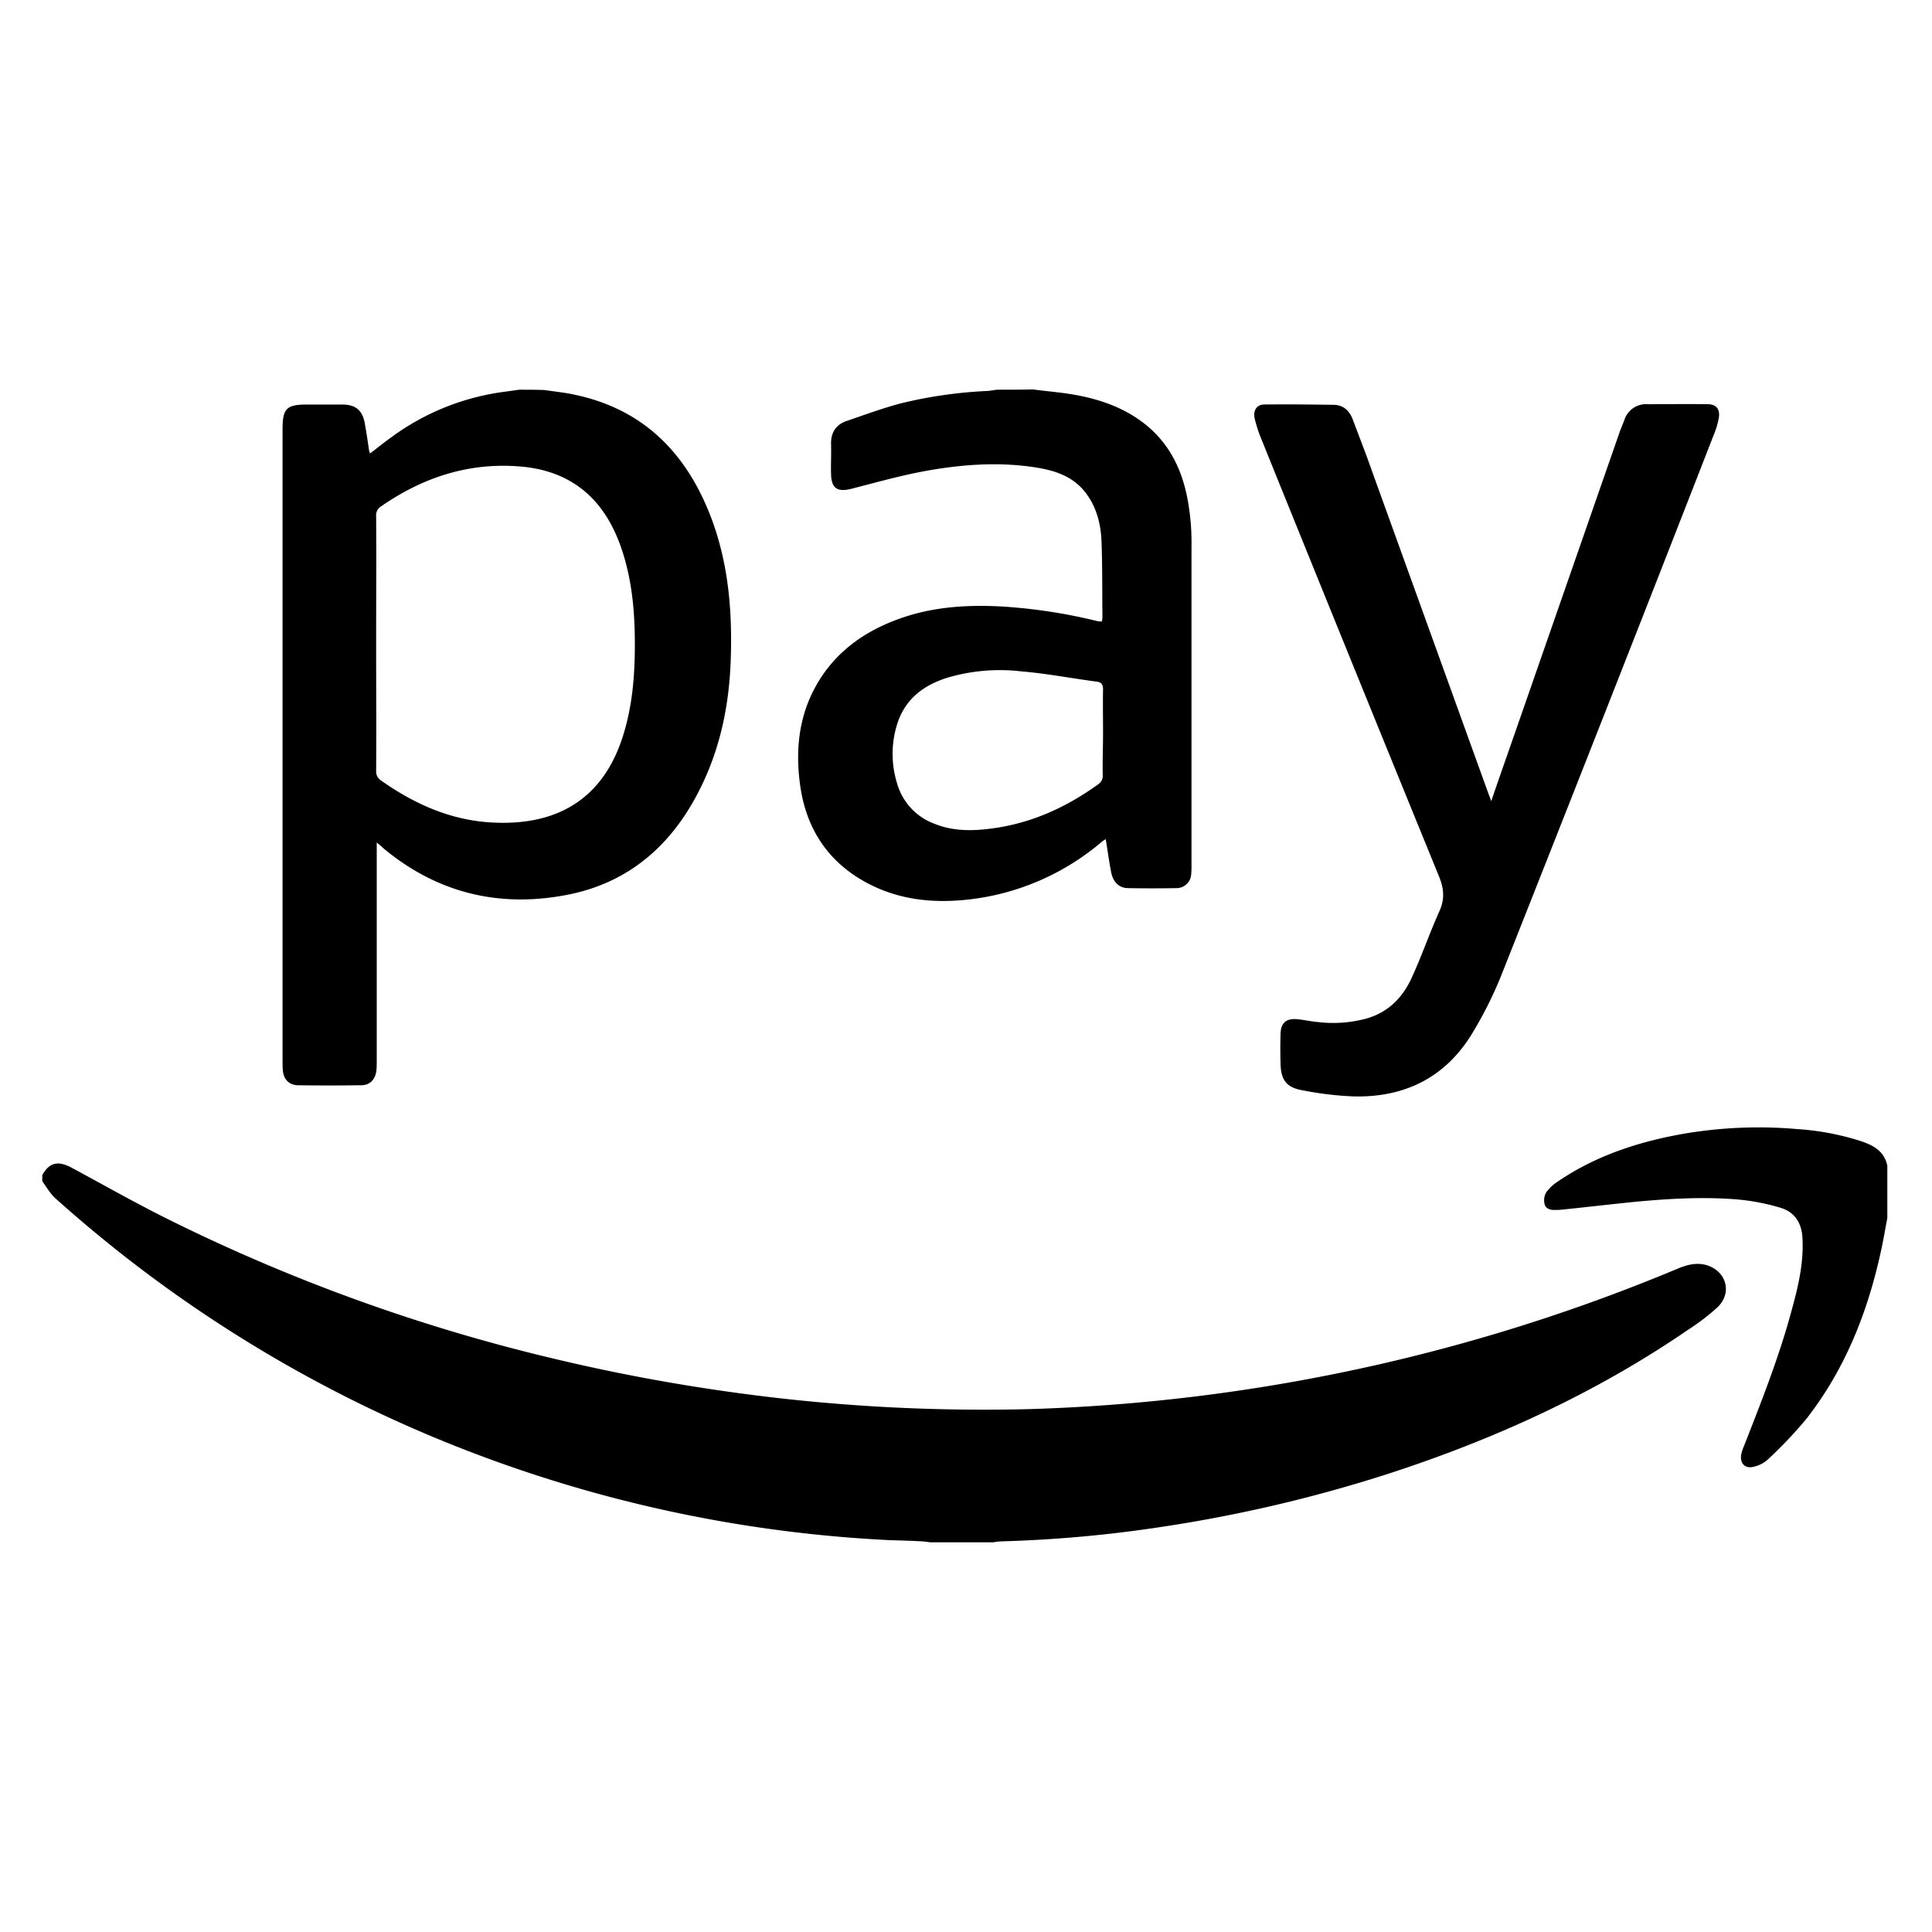<?xml version="1.0" encoding="utf-8"?>
<!-- Generator: www.svgicons.com -->
<svg xmlns="http://www.w3.org/2000/svg" width="800" height="800" viewBox="0 0 32 32">
<path fill="currentColor" d="M.7 19.465c.115-.21.26-.245.485-.125c.52.28 1.03.57 1.56.835a29.794 29.794 0 0 0 6.37 2.315c1.042.251 2.097.448 3.16.59c1.574.212 3.162.298 4.75.26a30.183 30.183 0 0 0 10.77-2.33c.145-.06.295-.1.455-.06c.335.09.45.45.205.695c-.149.137-.31.261-.48.37c-1.535 1.055-3.21 1.82-4.98 2.395a23.698 23.698 0 0 1-3.755.88c-.881.135-1.769.215-2.66.24a1.04 1.04 0 0 0-.125.015H15.4a1.292 1.292 0 0 0-.125-.015c-.18-.01-.36-.015-.535-.02A22.417 22.417 0 0 1 8.2 24.2a22.167 22.167 0 0 1-7.28-4.35c-.09-.08-.15-.19-.22-.285zm7.9-13.01l-.215.03a4.046 4.046 0 0 0-1.9.755c-.12.085-.23.175-.355.27a.216.216 0 0 1-.02-.07c-.02-.135-.04-.275-.065-.41c-.035-.23-.15-.33-.38-.33H5.09c-.345 0-.41.065-.41.41v10.465c0 .05 0 .1.005.15c.01.15.1.245.245.25c.35.005.705.005 1.055 0c.145 0 .235-.1.25-.25c.005-.05.005-.1.005-.15v-3.62c.055.045.085.07.11.095c.895.745 1.925.99 3.05.77c1.02-.2 1.73-.825 2.19-1.745c.35-.695.495-1.435.515-2.205c.025-.855-.06-1.695-.405-2.49c-.425-.98-1.13-1.625-2.195-1.845c-.16-.035-.325-.05-.49-.075c-.14-.005-.275-.005-.415-.005M6.23 8.55a.173.173 0 0 1 .085-.165c.685-.475 1.44-.725 2.28-.66c.745.055 1.355.42 1.675 1.295c.195.535.245 1.09.245 1.65c0 .52-.04 1.03-.2 1.53c-.34 1.065-1.12 1.47-2.13 1.425c-.7-.03-1.31-.3-1.87-.695a.178.178 0 0 1-.085-.165c.005-.705 0-1.405 0-2.11s.005-1.4 0-2.105m10.285-2.095c-.05.005-.1.015-.145.02a7.423 7.423 0 0 0-1.445.205c-.305.08-.6.19-.895.29c-.18.06-.27.19-.265.385c.005.165-.005.33 0 .495c.005.24.105.305.34.245c.39-.1.78-.21 1.175-.285c.615-.115 1.235-.165 1.86-.07c.325.05.63.145.84.42c.185.24.255.525.265.82c.015.415.01.83.015 1.245a.407.407 0 0 1-.01.07c-.025-.005-.045 0-.065-.005a8.916 8.916 0 0 0-1.6-.245c-.565-.03-1.125.005-1.665.195c-.645.225-1.165.615-1.47 1.245c-.235.49-.27 1.01-.195 1.535c.1.7.45 1.24 1.07 1.585c.595.33 1.24.37 1.895.27a4.113 4.113 0 0 0 2.015-.92a.367.367 0 0 1 .08-.055c.03.19.055.37.09.55c.03.155.125.255.27.26c.27.005.545.005.815 0a.242.242 0 0 0 .24-.235a1.3 1.3 0 0 0 .005-.14v-5.3a3.872 3.872 0 0 0-.045-.645c-.095-.645-.37-1.175-.95-1.52c-.335-.2-.705-.3-1.09-.355c-.18-.025-.36-.04-.54-.065c-.195.005-.395.005-.595.005m1.75 6.385a.167.167 0 0 1-.075.15c-.56.405-1.175.675-1.87.745c-.285.03-.57.02-.84-.09a1.004 1.004 0 0 1-.62-.665a1.645 1.645 0 0 1-.005-.97c.125-.415.42-.65.82-.78a3.059 3.059 0 0 1 1.24-.11c.42.035.83.115 1.25.17c.08.01.105.05.105.13c-.005.24 0 .475 0 .715s-.01.47-.005.705m12.995 6.47c-.05-.25-.24-.345-.455-.415a4.42 4.42 0 0 0-1.05-.195a7.358 7.358 0 0 0-1.96.095c-.715.135-1.395.365-2 .78a.685.685 0 0 0-.185.175a.259.259 0 0 0-.025.2c.02.075.105.095.18.09a.81.81 0 0 0 .11-.005c.39-.04.775-.085 1.165-.125c.57-.055 1.145-.09 1.715-.045c.244.02.485.065.72.135c.255.07.37.26.38.52c.02.4-.07.785-.175 1.165c-.205.77-.5 1.515-.79 2.255a.88.88 0 0 0-.05.15c-.025.145.06.24.205.205a.524.524 0 0 0 .24-.125c.226-.21.438-.433.635-.67c.64-.82 1.015-1.765 1.235-2.78c.04-.18.07-.365.105-.545zm-6.605-6.16L22.72 7.79c-.1-.285-.21-.565-.315-.845c-.055-.145-.16-.24-.32-.24c-.38-.005-.76-.01-1.145-.005c-.125 0-.185.1-.16.225c.024.104.056.206.095.305c.98 2.425 1.965 4.85 2.955 7.275c.085.205.105.38.01.59c-.165.365-.295.75-.465 1.115c-.15.325-.4.57-.76.665a2.103 2.103 0 0 1-.77.055c-.125-.01-.25-.04-.375-.05c-.17-.01-.255.065-.26.24a8.17 8.17 0 0 0 0 .495c.005.275.1.4.37.445c.279.055.561.089.845.1c.855.02 1.535-.325 1.975-1.07c.177-.294.331-.602.46-.92c1.185-2.99 2.362-5.983 3.53-8.98c.037-.088.063-.181.08-.275c.02-.14-.045-.22-.185-.22c-.33-.005-.665 0-.995 0a.377.377 0 0 0-.385.26c-.025.07-.055.135-.08.205l-1.74 5c-.125.36-.255.725-.385 1.11c-.02-.055-.03-.085-.045-.12"/>
</svg>
